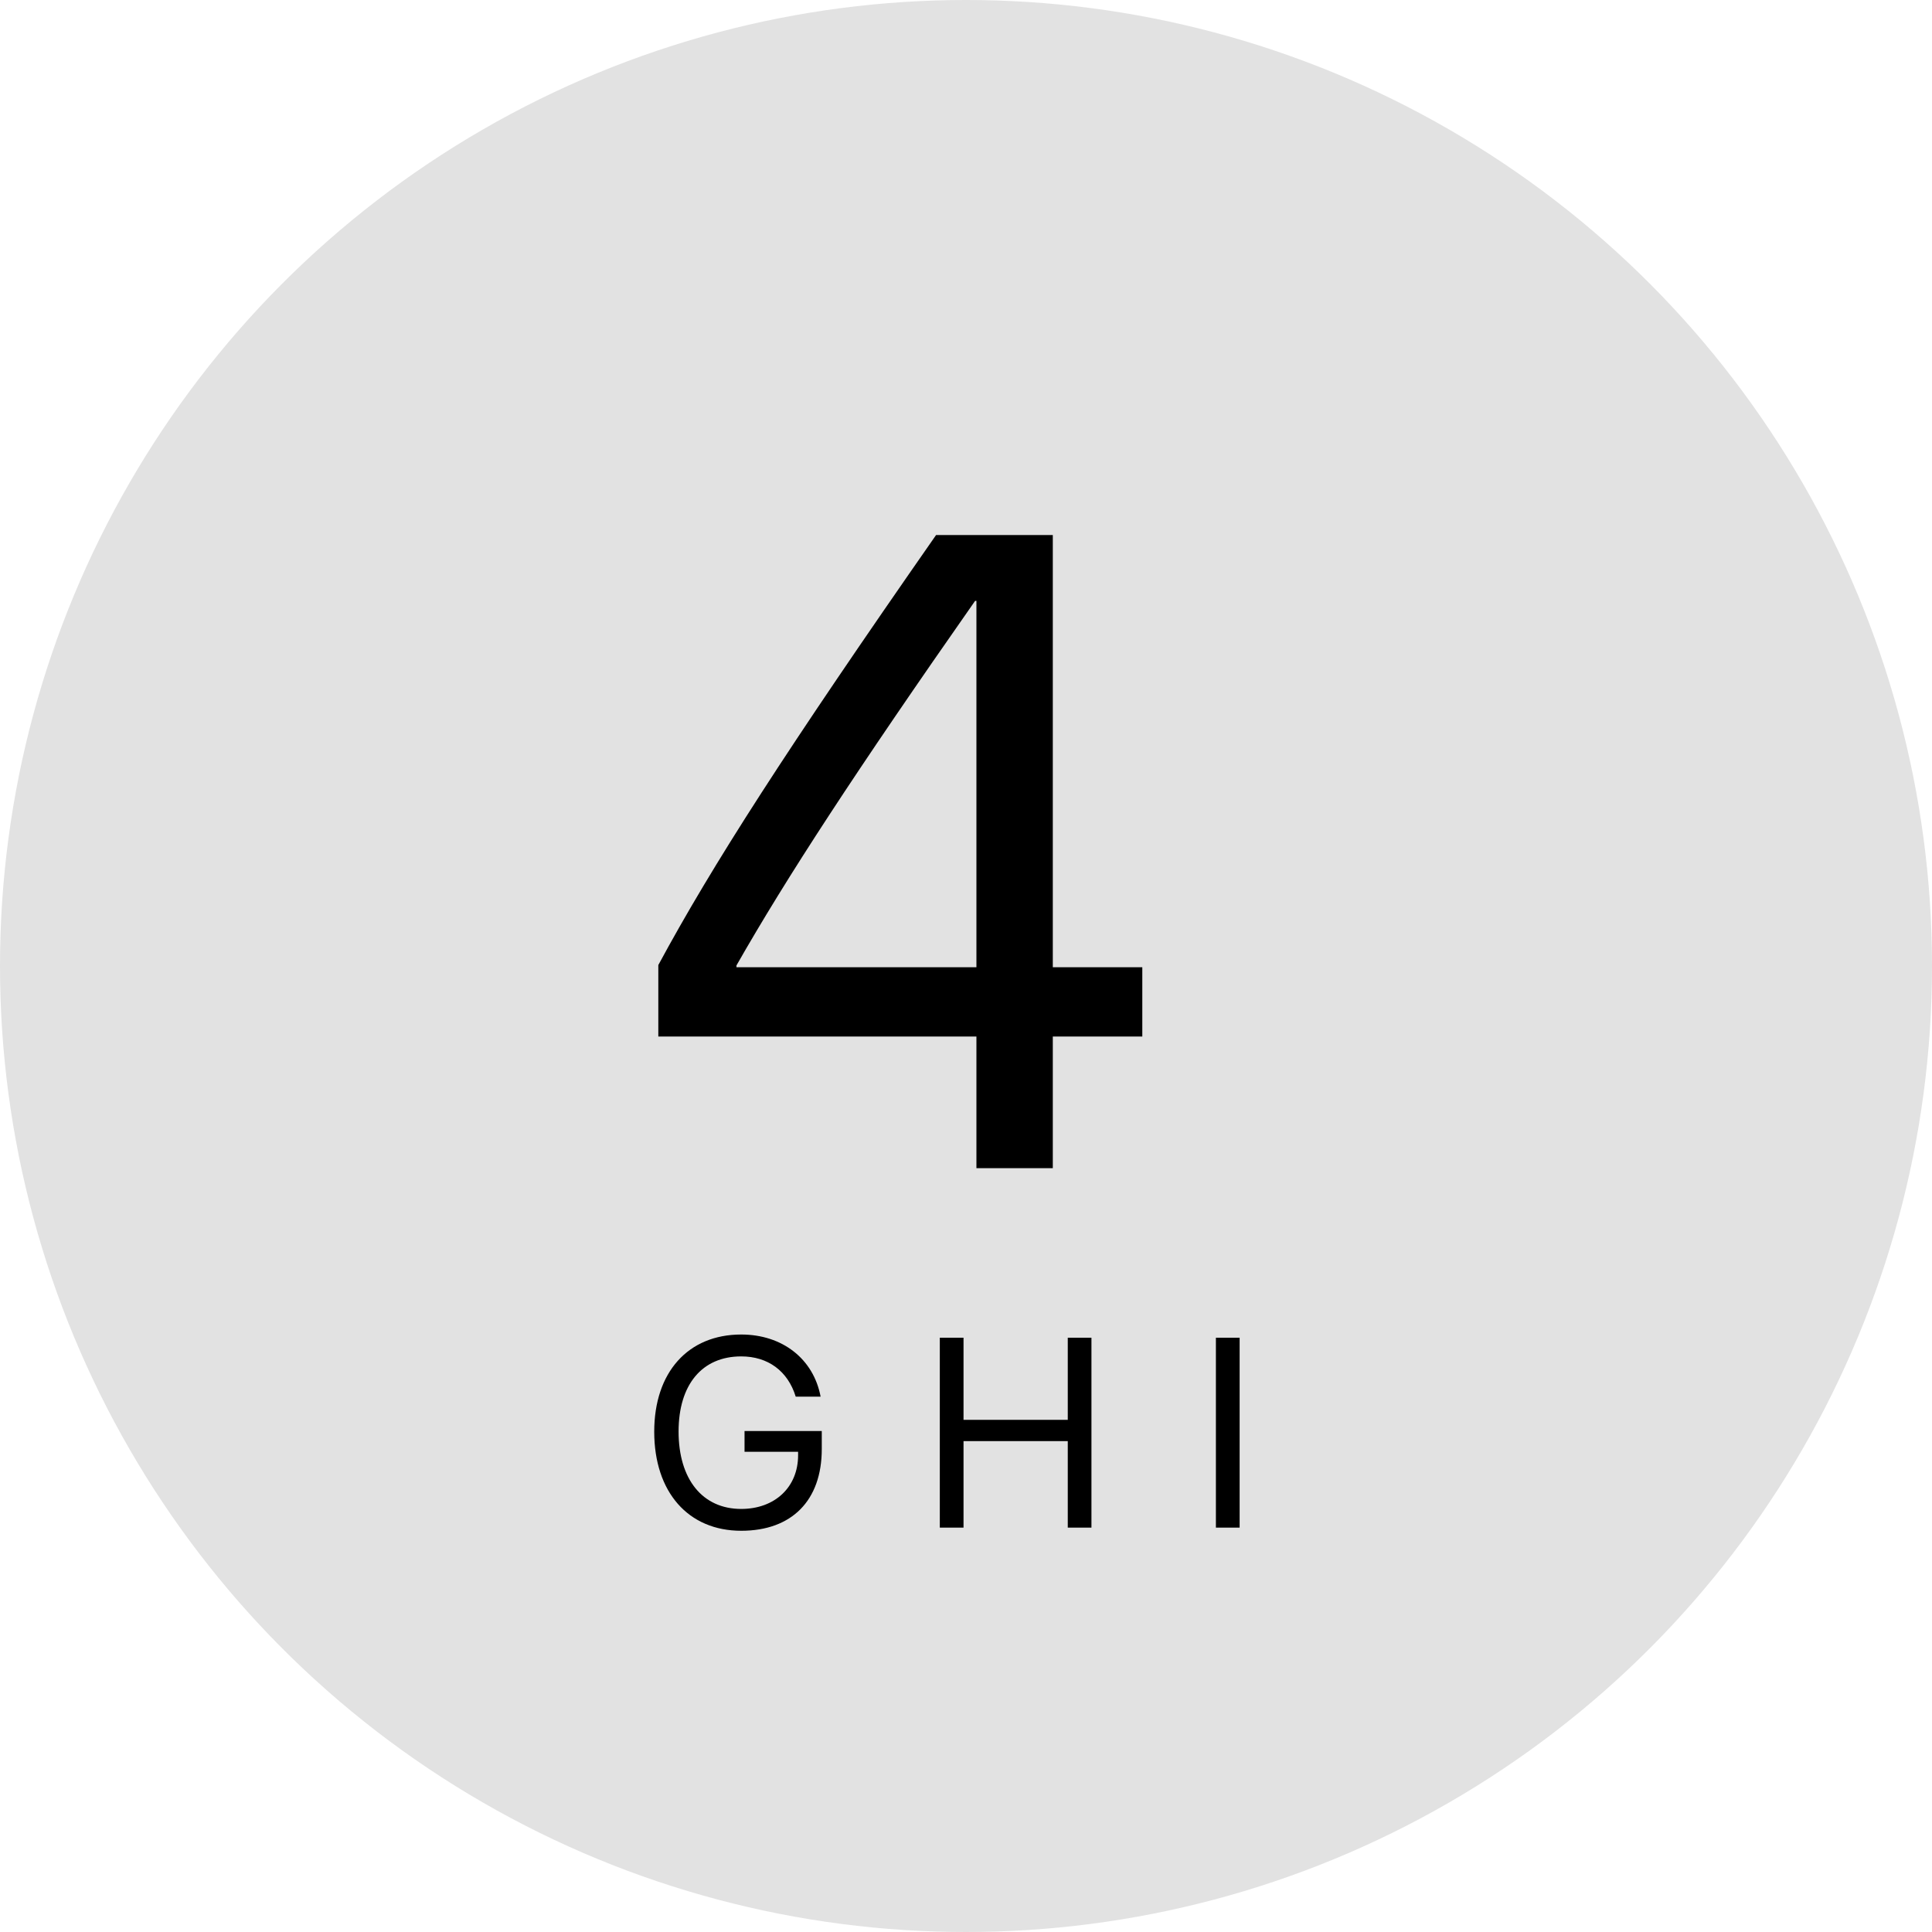 <?xml version="1.0" encoding="UTF-8"?> <svg xmlns="http://www.w3.org/2000/svg" width="43" height="43" viewBox="0 0 43 43" fill="none"> <circle cx="21.5" cy="21.5" r="21.5" fill="#E2E2E2"></circle> <path d="M21.732 26H23.432V23.07H25.424V21.527H23.432V11.908H20.834C17.504 16.684 15.854 19.252 14.652 21.479V23.07H21.732V26ZM16.391 21.488C17.504 19.535 19.037 17.182 21.703 13.373H21.732V21.527H16.391V21.488Z" fill="black"></path> <path d="M18.29 32.251V31.85H16.571V32.312H17.763V32.389C17.763 33.098 17.247 33.584 16.497 33.584C15.636 33.584 15.103 32.925 15.103 31.861C15.103 30.815 15.627 30.189 16.497 30.189C17.092 30.189 17.535 30.514 17.71 31.085H18.264C18.106 30.244 17.412 29.702 16.497 29.702C15.314 29.702 14.561 30.543 14.561 31.864C14.561 33.209 15.317 34.07 16.497 34.07C17.625 34.07 18.29 33.394 18.29 32.251ZM24.292 34V29.773H23.765V31.601H21.445V29.773H20.917V34H21.445V32.075H23.765V34H24.292ZM27.59 34V29.773H27.062V34H27.59Z" fill="black"></path> </svg> 